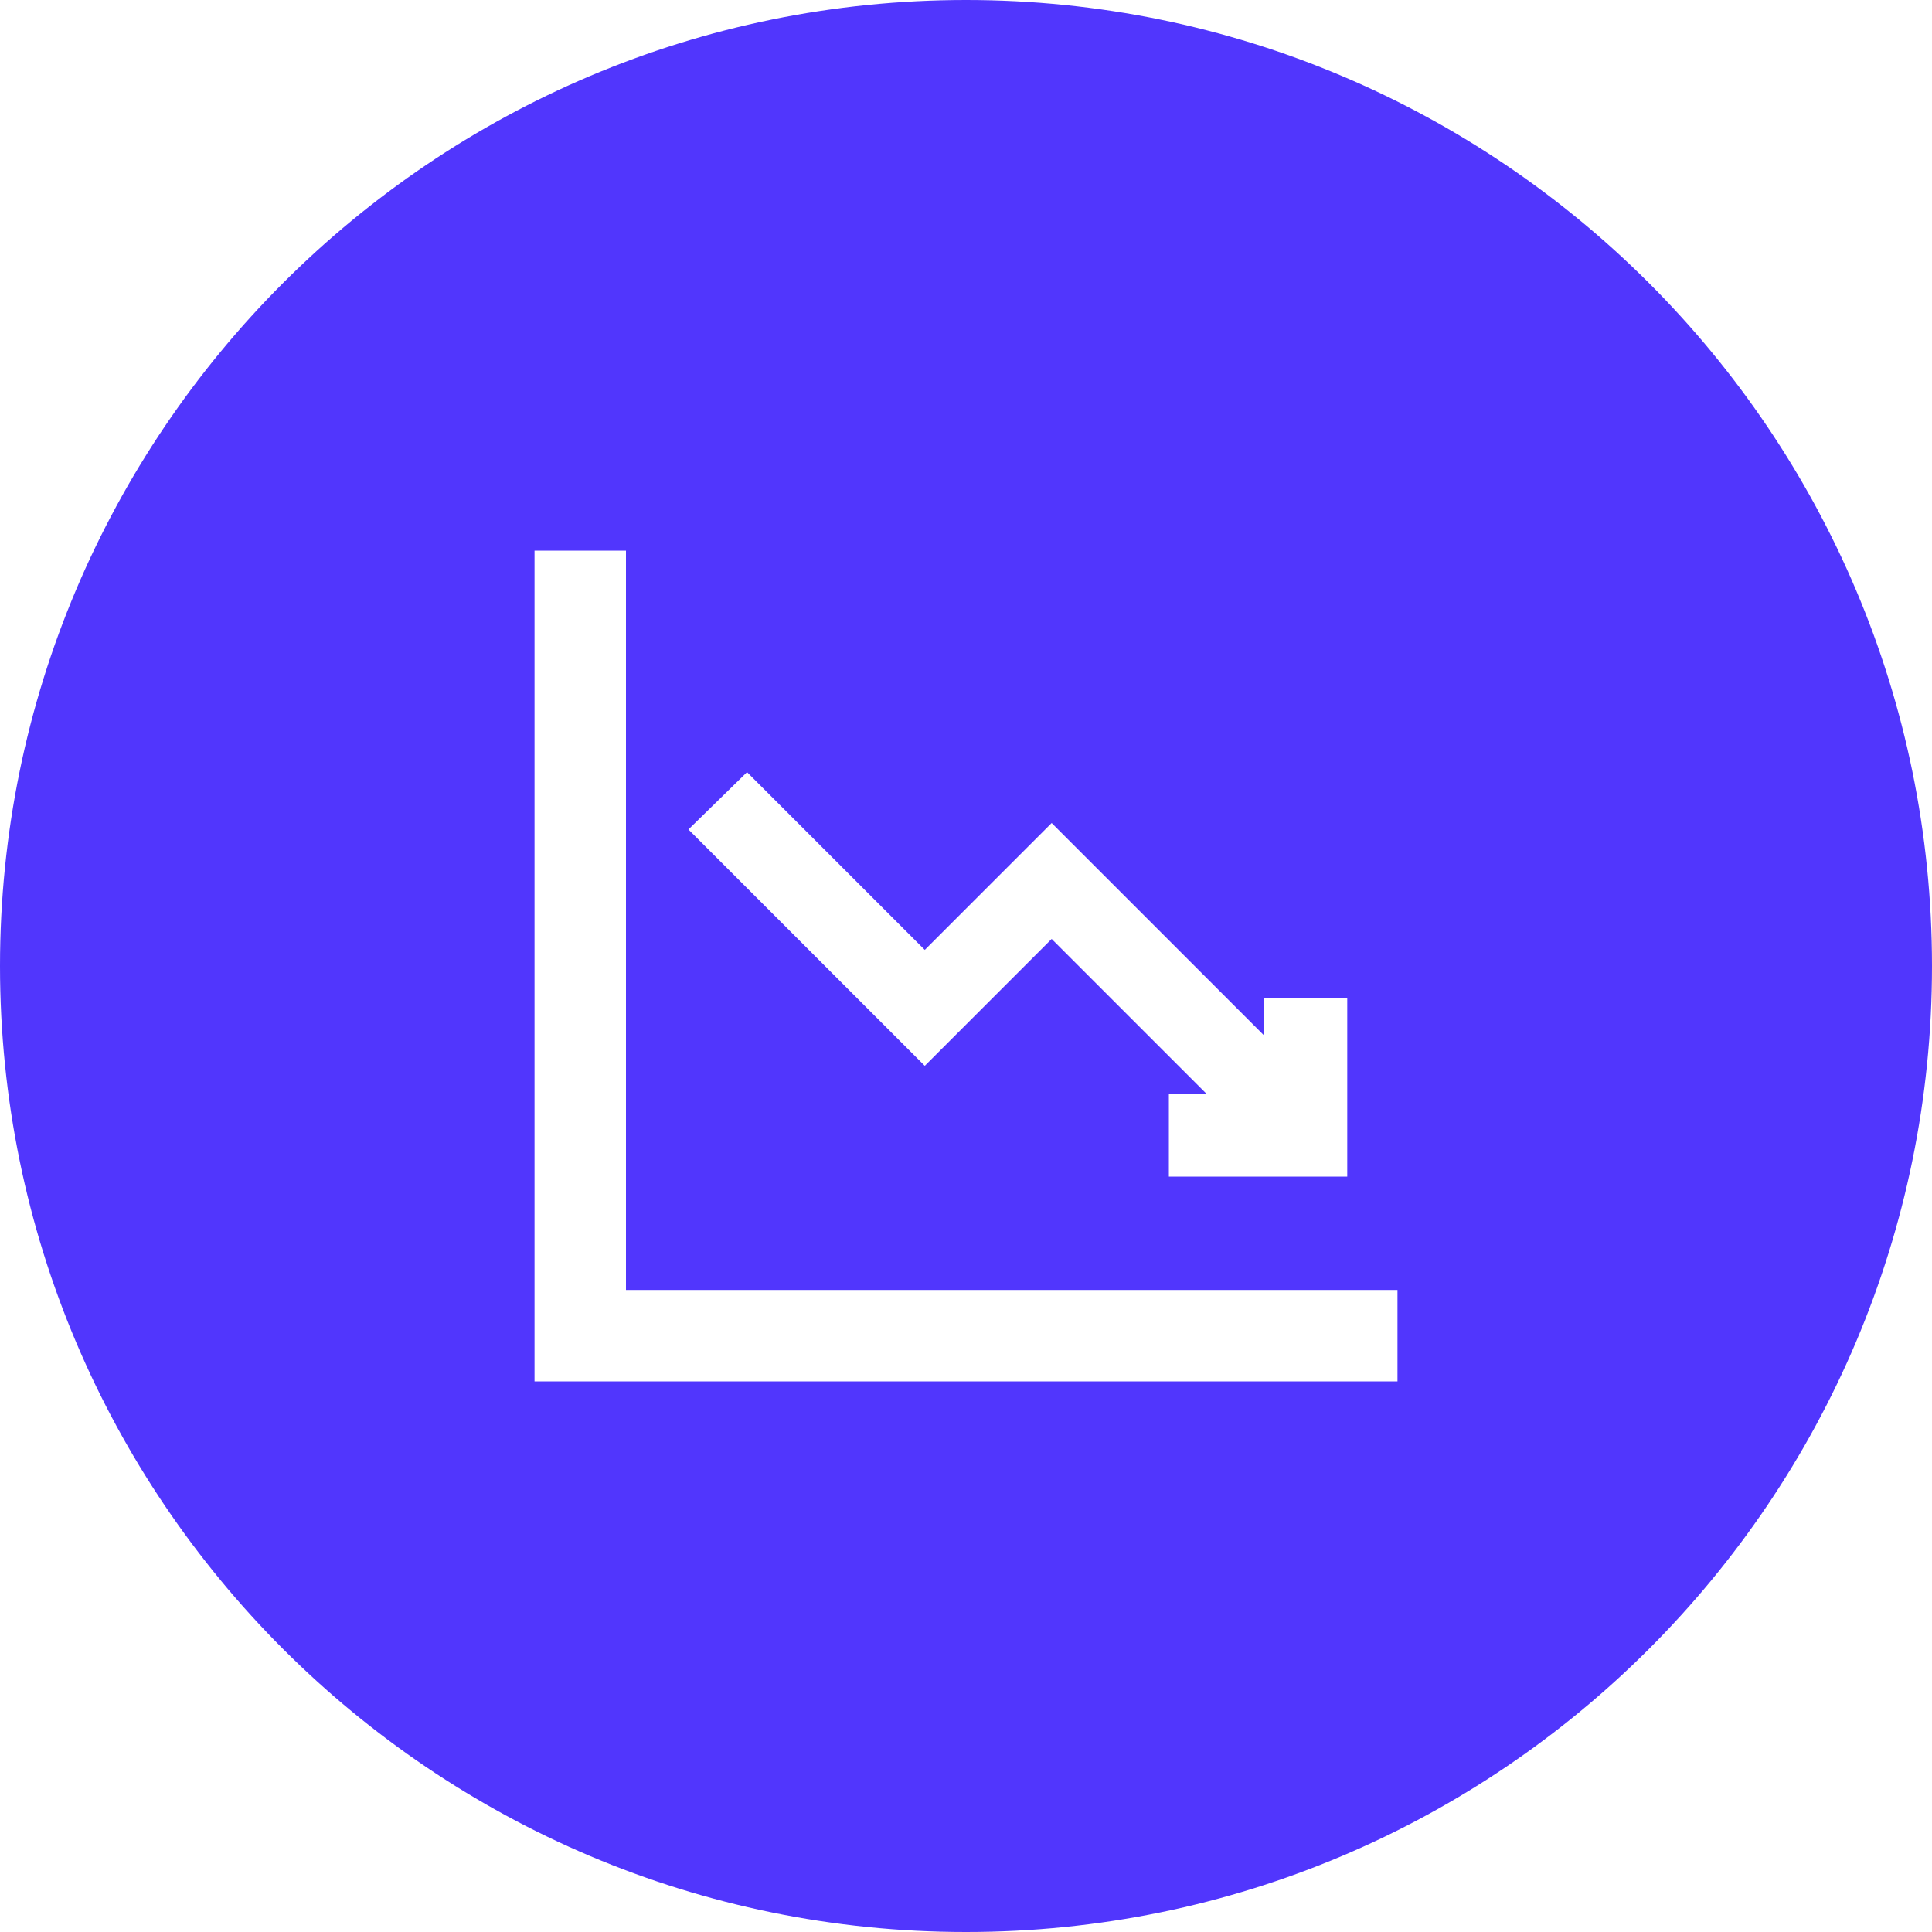 <svg xmlns="http://www.w3.org/2000/svg" width="129" height="129" viewBox="0 0 129 129" fill="none"><g clip-path="url(#clip0_1078_542)"><path fill-rule="evenodd" clip-rule="evenodd" d="M64.5 0C28.896 0 0 28.896 0 64.5C0 100.104 28.896 129 64.5 129C100.104 129 129 100.104 129 64.5C129 28.896 100.104 0 64.5 0ZM49.88 51.557L61.748 63.425L70.219 54.954L84.409 69.144V66.65H89.956V78.561H78.045V73.014H80.539L70.219 62.694L61.748 71.165L45.967 55.384L49.88 51.557ZM93.31 92.235H35.69V90.73V86.129V36.765H41.796V86.129H93.31V92.235Z" fill="#5136FD"></path></g><defs><clipPath id="clip0_1078_542"><rect width="129" height="129" fill="white"></rect></clipPath></defs></svg>